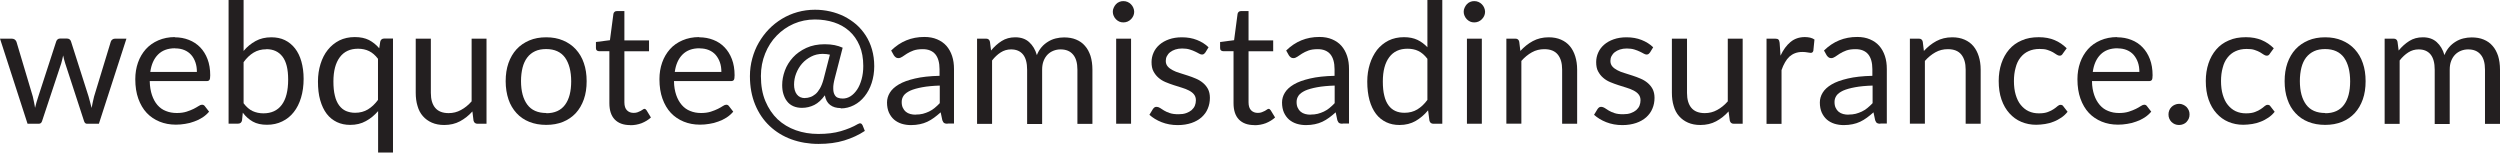 <?xml version="1.0" encoding="UTF-8"?>
<svg id="Layer_1" data-name="Layer 1" xmlns="http://www.w3.org/2000/svg" viewBox="0 0 223.22 13.62">
  <defs>
    <style>
      .cls-1 {
        fill: #231f20;
      }
    </style>
  </defs>
  <path class="cls-1" d="M0,3.45h1.05c.1,0,.19.03.27.08.07.06.12.12.15.2l1.46,4.89c.04.18.08.35.11.51.04.17.06.33.09.5.04-.17.08-.33.13-.5s.1-.34.16-.51l1.6-4.92c.02-.07.07-.14.13-.19.06-.05.14-.07.23-.07h.58c.1,0,.18.02.25.07.06.05.11.11.13.19l1.57,4.92c.05.18.1.35.14.52.04.17.09.34.13.5.03-.17.06-.33.1-.5s.08-.34.12-.52l1.49-4.89c.02-.08.07-.15.14-.2.07-.05.15-.08.25-.08h1.01l-2.46,7.6h-1.06c-.13,0-.22-.08-.27-.25l-1.68-5.15c-.04-.11-.07-.23-.1-.35-.03-.12-.05-.23-.08-.35-.02.12-.05.23-.08.35-.03.12-.06.24-.09.35l-1.71,5.15c-.05.17-.15.25-.3.25h-1L0,3.45Z"/>
  <path class="cls-1" d="M15.6,3.33c.46,0,.88.08,1.26.23.39.15.72.37,1.01.66.28.29.5.64.66,1.06s.24.9.24,1.44c0,.21-.02.35-.07.42s-.13.1-.25.1h-5.08c.01.48.08.9.2,1.25.12.35.28.65.49.89.21.24.46.42.75.53.29.12.62.18.98.18.33,0,.62-.04.87-.12.24-.08.45-.16.63-.25.17-.09.32-.17.44-.25.12-.08.22-.12.3-.12.11,0,.2.04.26.13l.38.49c-.17.2-.36.37-.59.52-.23.15-.48.27-.74.36-.26.1-.53.17-.81.21-.28.05-.56.07-.83.07-.52,0-1.01-.09-1.45-.27-.44-.18-.83-.44-1.15-.78-.32-.34-.57-.77-.75-1.27-.18-.5-.27-1.08-.27-1.74,0-.53.08-1.02.24-1.48s.4-.86.7-1.2c.31-.34.68-.6,1.12-.79s.94-.29,1.48-.29ZM15.63,4.31c-.65,0-1.15.19-1.52.56-.37.37-.6.89-.69,1.55h4.16c0-.31-.04-.59-.13-.85-.09-.26-.21-.48-.38-.67-.17-.19-.37-.33-.61-.43-.24-.1-.51-.15-.82-.15Z"/>
  <path class="cls-1" d="M20.41,11.05V0h1.34v4.55c.31-.38.68-.67,1.08-.89.4-.22.87-.33,1.4-.33.44,0,.85.08,1.2.25s.66.42.91.74c.25.32.44.71.57,1.17.13.46.2.98.2,1.55,0,.62-.08,1.18-.23,1.68s-.37.94-.65,1.29c-.28.36-.63.64-1.03.83-.4.2-.86.3-1.36.3s-.92-.09-1.26-.28c-.34-.19-.64-.45-.9-.8l-.07.69c-.04.19-.16.29-.35.29h-.86ZM23.78,4.4c-.44,0-.81.1-1.14.3-.33.2-.62.48-.89.85v3.67c.25.33.51.56.81.7.29.13.61.2.96.2.71,0,1.26-.25,1.64-.76s.57-1.26.57-2.26c0-.93-.17-1.61-.51-2.05-.34-.44-.82-.66-1.44-.66Z"/>
  <path class="cls-1" d="M35.09,3.45v10.17h-1.33v-3.7c-.32.37-.68.67-1.09.89-.41.23-.87.34-1.4.34-.44,0-.83-.08-1.19-.25-.35-.17-.66-.41-.91-.74-.25-.33-.44-.73-.58-1.22-.14-.48-.2-1.04-.2-1.67,0-.56.08-1.08.23-1.56.15-.48.36-.9.65-1.26.28-.35.62-.63,1.03-.84.41-.2.87-.3,1.38-.3s.91.09,1.26.26c.34.18.65.42.92.74l.09-.59c.05-.19.17-.28.36-.28h.79ZM31.7,10.07c.44,0,.82-.1,1.15-.3.33-.2.63-.48.9-.85v-3.67c-.24-.32-.51-.55-.8-.69-.29-.14-.62-.21-.98-.21-.71,0-1.25.25-1.63.76-.38.51-.57,1.23-.57,2.16,0,.5.04.92.13,1.27.08.35.21.64.38.87s.37.39.61.5c.24.1.51.16.82.16Z"/>
  <path class="cls-1" d="M38.47,3.45v4.85c0,.58.13,1.02.39,1.33.26.31.66.47,1.2.47.39,0,.76-.09,1.1-.28.34-.18.66-.44.95-.77V3.45h1.33v7.6h-.8c-.19,0-.31-.09-.36-.28l-.1-.82c-.33.37-.7.66-1.11.88-.41.22-.88.33-1.41.33-.42,0-.78-.07-1.1-.21-.32-.14-.58-.33-.8-.58s-.38-.55-.48-.91c-.11-.35-.16-.75-.16-1.18V3.45h1.33Z"/>
  <path class="cls-1" d="M48.77,3.33c.56,0,1.05.09,1.5.28s.83.45,1.14.79c.31.34.56.75.72,1.23.17.48.25,1.02.25,1.62s-.08,1.14-.25,1.62c-.17.48-.41.89-.72,1.23-.32.34-.7.6-1.14.78-.45.18-.94.27-1.5.27s-1.06-.09-1.51-.27c-.45-.18-.83-.44-1.14-.78-.31-.34-.56-.75-.72-1.23s-.25-1.02-.25-1.62.08-1.13.25-1.62c.17-.48.41-.89.72-1.23.31-.34.7-.6,1.14-.79.45-.19.95-.28,1.51-.28ZM48.77,10.11c.75,0,1.31-.25,1.68-.75.37-.5.55-1.2.55-2.1s-.19-1.61-.55-2.12c-.37-.5-.93-.76-1.68-.76-.38,0-.71.06-.99.19-.28.13-.52.32-.7.56-.19.25-.33.55-.42.9-.09.36-.14.76-.14,1.21,0,.9.19,1.6.56,2.1s.94.75,1.7.75Z"/>
  <path class="cls-1" d="M56.27,11.17c-.6,0-1.06-.17-1.38-.5-.32-.33-.48-.82-.48-1.45v-4.65h-.92c-.08,0-.15-.02-.2-.07-.06-.05-.08-.12-.08-.22v-.53l1.25-.16.31-2.35c.01-.07.05-.14.1-.18.05-.05.12-.07.21-.07h.67v2.62h2.2v.97h-2.2v4.56c0,.32.08.56.23.71.16.16.36.23.6.23.14,0,.26-.02.36-.06s.19-.08.27-.12c.07-.05.14-.09.19-.12.05-.04.1-.06.14-.06.07,0,.13.04.19.13l.39.64c-.23.21-.51.38-.83.51-.32.12-.66.18-1,.18Z"/>
  <path class="cls-1" d="M62.43,3.33c.46,0,.88.08,1.26.23.39.15.72.37,1,.66s.5.64.66,1.06.24.9.24,1.44c0,.21-.02.35-.07.42s-.13.1-.26.1h-5.08c0,.48.08.9.2,1.25s.29.65.5.89c.21.24.46.42.75.53.29.12.61.18.97.18.33,0,.62-.04.87-.12.24-.08.45-.16.63-.25.18-.09.32-.17.44-.25.12-.08.22-.12.3-.12.11,0,.19.04.25.13l.38.49c-.17.2-.36.37-.59.52-.23.15-.48.27-.74.36-.26.1-.53.17-.81.21-.28.05-.56.07-.83.07-.53,0-1.01-.09-1.45-.27-.44-.18-.83-.44-1.15-.78-.32-.34-.57-.77-.75-1.27s-.27-1.08-.27-1.74c0-.53.08-1.02.24-1.48s.4-.86.7-1.2.68-.6,1.12-.79c.44-.19.94-.29,1.49-.29ZM62.46,4.31c-.65,0-1.15.19-1.52.56s-.6.89-.69,1.55h4.16c0-.31-.04-.59-.13-.85-.09-.26-.22-.48-.38-.67-.17-.19-.37-.33-.61-.43s-.51-.15-.82-.15Z"/>
  <path class="cls-1" d="M75.07,9.65c-.39,0-.7-.09-.95-.28s-.4-.47-.47-.86c-.29.4-.6.69-.94.86-.34.17-.71.26-1.1.26-.29,0-.55-.05-.78-.15-.22-.1-.41-.24-.55-.43-.15-.18-.25-.4-.33-.65s-.11-.52-.11-.81c0-.42.08-.85.24-1.29.16-.43.4-.82.72-1.17.32-.35.72-.63,1.19-.85.48-.22,1.03-.33,1.65-.33.33,0,.63.03.88.08.25.05.5.13.72.23l-.7,2.71c-.1.38-.15.69-.14.93,0,.24.04.42.12.56.07.13.17.23.3.27.13.05.27.07.43.07.25,0,.48-.07.7-.21.22-.14.41-.34.58-.59.17-.25.3-.56.4-.92s.15-.75.15-1.19c0-.69-.11-1.29-.33-1.81-.22-.52-.52-.95-.91-1.3-.39-.35-.85-.61-1.37-.78s-1.1-.26-1.71-.26c-.67,0-1.3.13-1.88.38-.58.25-1.09.61-1.53,1.06-.44.45-.78.98-1.03,1.6-.25.62-.38,1.29-.38,2.01,0,.85.13,1.6.4,2.24.27.64.63,1.18,1.09,1.62.46.43,1.01.76,1.63.98.62.22,1.29.33,2.01.33.76,0,1.43-.08,2.01-.25.58-.17,1.09-.38,1.51-.63.1-.06.19-.08.26-.06s.13.08.17.17l.2.5c-.54.36-1.15.64-1.83.85s-1.45.31-2.31.31-1.68-.14-2.42-.41-1.39-.67-1.94-1.19c-.55-.52-.98-1.15-1.29-1.9s-.47-1.6-.47-2.55c0-.54.07-1.07.21-1.58s.33-.98.58-1.41.55-.84.9-1.2c.35-.36.74-.67,1.17-.93.43-.26.89-.46,1.39-.6.5-.14,1.02-.21,1.56-.21.46,0,.91.05,1.35.15.44.1.86.25,1.25.44.39.2.75.44,1.08.72.33.29.61.62.85.99s.43.79.56,1.25.2.95.2,1.49-.08,1.04-.23,1.5-.36.85-.63,1.19-.58.6-.95.79c-.37.19-.76.29-1.18.29ZM71.87,8.75c.16,0,.31-.02.47-.08.16-.05.31-.14.46-.26s.28-.29.41-.51c.12-.21.23-.48.32-.81l.57-2.21c-.19-.04-.41-.07-.64-.07-.38,0-.72.08-1.03.24-.31.16-.58.36-.81.62-.22.25-.4.55-.53.88-.13.33-.19.67-.19,1.01s.08.65.25.87c.17.22.41.33.74.33Z"/>
  <path class="cls-1" d="M84.61,11.05c-.13,0-.23-.02-.3-.06-.07-.04-.12-.13-.17-.25l-.15-.71c-.2.18-.4.34-.59.48-.19.14-.39.26-.6.36-.21.1-.43.17-.67.22-.24.05-.5.08-.79.08s-.57-.04-.83-.12c-.26-.08-.49-.21-.68-.37-.19-.17-.34-.37-.46-.63-.11-.25-.17-.55-.17-.9,0-.3.08-.59.25-.87s.43-.52.8-.74.85-.39,1.45-.53c.59-.14,1.32-.22,2.19-.24v-.59c0-.59-.13-1.04-.38-1.34-.26-.3-.63-.45-1.12-.45-.33,0-.61.04-.83.12-.22.08-.42.18-.58.28-.16.1-.3.2-.42.28s-.23.12-.35.12c-.09,0-.17-.02-.23-.07-.07-.05-.12-.11-.17-.18l-.24-.43c.42-.41.87-.71,1.36-.91.49-.2,1.02-.3,1.61-.3.43,0,.8.07,1.13.21s.61.33.83.58c.22.25.39.55.51.91s.17.74.17,1.17v4.86h-.59ZM81.75,10.23c.24,0,.45-.02.65-.07.19-.05.38-.12.55-.2s.34-.19.5-.32.31-.27.46-.43v-1.57c-.62.02-1.14.07-1.57.15-.43.08-.79.18-1.06.3-.27.13-.47.27-.59.44-.12.17-.18.36-.18.57s.03.37.1.52c.07.15.15.26.27.36.11.09.25.16.4.2s.32.06.49.06Z"/>
  <path class="cls-1" d="M87.24,11.05V3.45h.8c.19,0,.31.09.35.28l.1.78c.28-.34.6-.63.95-.85.35-.22.75-.33,1.21-.33.51,0,.92.14,1.24.43s.55.67.69,1.16c.11-.28.25-.51.42-.71.17-.2.37-.36.58-.49.21-.13.44-.23.69-.29.24-.06.49-.09.74-.09.4,0,.76.06,1.07.19s.58.31.79.56c.22.24.38.55.5.9.11.36.17.77.17,1.23v4.84h-1.34v-4.84c0-.6-.13-1.05-.39-1.35-.26-.31-.63-.46-1.12-.46-.22,0-.43.04-.63.12s-.37.19-.52.34c-.15.15-.27.34-.36.57-.09.23-.13.49-.13.79v4.84h-1.34v-4.84c0-.61-.12-1.06-.37-1.37-.25-.3-.6-.45-1.07-.45-.33,0-.64.09-.92.27-.28.18-.54.42-.77.72v5.66h-1.34Z"/>
  <path class="cls-1" d="M101.27,1.06c0,.13-.03.25-.08.36-.05.11-.12.21-.21.3-.09.09-.19.16-.31.21-.12.05-.24.07-.37.07s-.25-.02-.36-.07c-.11-.05-.21-.12-.3-.21s-.15-.19-.2-.3c-.05-.11-.08-.23-.08-.36s.02-.25.08-.37c.05-.12.12-.22.2-.31s.18-.16.3-.21c.11-.05.23-.07.36-.07s.25.02.37.07c.12.05.22.12.31.21.09.09.16.19.21.31.05.12.08.24.08.37ZM100.99,3.45v7.6h-1.33V3.45h1.33Z"/>
  <path class="cls-1" d="M107.6,4.7c-.06.11-.15.17-.28.17-.08,0-.16-.03-.25-.08-.1-.05-.21-.12-.35-.18-.14-.07-.3-.13-.49-.19-.19-.06-.42-.09-.68-.09-.22,0-.43.03-.61.09-.18.06-.33.14-.46.24s-.22.22-.29.35c-.07.13-.1.28-.1.43,0,.2.06.36.17.49.11.13.26.24.45.34.18.1.39.18.63.25.23.07.48.15.72.23.25.08.49.17.72.27.24.1.45.23.63.38.18.15.33.33.45.55.11.22.17.48.17.78,0,.35-.06.67-.19.97-.12.3-.31.55-.55.77-.25.22-.55.39-.9.51-.36.12-.76.19-1.23.19-.53,0-1.01-.09-1.44-.26-.43-.17-.79-.39-1.09-.66l.31-.51c.04-.06.09-.11.14-.15s.12-.05.21-.05c.09,0,.18.04.29.1.1.07.22.15.36.23.14.09.32.16.52.23.21.07.46.1.77.1.26,0,.49-.03.68-.1.2-.07.36-.16.49-.27.13-.12.23-.25.29-.4.06-.15.09-.31.09-.48,0-.21-.06-.38-.17-.52-.11-.14-.26-.25-.45-.35-.19-.1-.4-.18-.63-.25-.24-.07-.48-.15-.73-.23-.25-.08-.49-.17-.73-.27-.24-.1-.45-.23-.63-.39-.19-.16-.33-.35-.45-.57s-.17-.5-.17-.83c0-.29.06-.57.18-.84s.29-.5.53-.71c.23-.2.51-.36.85-.48s.72-.18,1.15-.18c.5,0,.95.08,1.35.24.4.16.74.37,1.03.65l-.3.49Z"/>
  <path class="cls-1" d="M112,11.17c-.6,0-1.06-.17-1.38-.5-.32-.33-.48-.82-.48-1.45v-4.65h-.92c-.08,0-.15-.02-.2-.07-.06-.05-.08-.12-.08-.22v-.53l1.25-.16.31-2.35c.01-.07.05-.14.1-.18.05-.05.12-.07.21-.07h.67v2.62h2.2v.97h-2.2v4.56c0,.32.08.56.23.71.16.16.36.23.6.23.14,0,.26-.02.36-.06s.19-.08.27-.12c.07-.05.14-.09.19-.12.05-.04.1-.06.14-.06.07,0,.13.04.19.13l.39.64c-.23.21-.51.38-.83.51-.32.12-.66.18-1,.18Z"/>
  <path class="cls-1" d="M119.88,11.05c-.13,0-.23-.02-.3-.06-.07-.04-.12-.13-.17-.25l-.15-.71c-.2.18-.4.34-.59.48-.19.14-.39.26-.6.36-.21.1-.43.17-.67.22-.24.05-.5.08-.79.08s-.57-.04-.83-.12c-.26-.08-.49-.21-.68-.37-.19-.17-.34-.37-.46-.63-.11-.25-.17-.55-.17-.9,0-.3.08-.59.25-.87s.43-.52.8-.74.85-.39,1.45-.53c.59-.14,1.32-.22,2.19-.24v-.59c0-.59-.13-1.04-.38-1.34-.26-.3-.63-.45-1.12-.45-.33,0-.61.04-.83.12-.22.08-.42.18-.58.28-.16.1-.3.2-.42.28s-.23.12-.35.12c-.09,0-.17-.02-.23-.07-.07-.05-.12-.11-.17-.18l-.24-.43c.42-.41.87-.71,1.36-.91.49-.2,1.02-.3,1.61-.3.43,0,.8.07,1.13.21s.61.33.83.58c.22.25.39.55.51.91s.17.74.17,1.17v4.86h-.59ZM117.01,10.23c.24,0,.45-.02.65-.07.19-.05.38-.12.55-.2s.34-.19.5-.32.31-.27.46-.43v-1.57c-.62.02-1.14.07-1.57.15-.43.08-.79.18-1.06.3-.27.13-.47.27-.59.44-.12.17-.18.36-.18.57s.03.37.1.52c.07.15.15.26.27.36.11.09.25.16.4.2s.32.06.49.06Z"/>
  <path class="cls-1" d="M127.99,11.05c-.19,0-.31-.09-.36-.28l-.12-.92c-.33.4-.7.71-1.11.95-.42.24-.9.36-1.44.36-.44,0-.83-.08-1.19-.25-.35-.17-.66-.41-.91-.74-.25-.33-.44-.73-.58-1.22-.13-.48-.2-1.04-.2-1.67,0-.56.08-1.08.23-1.56.15-.48.37-.9.64-1.26.28-.35.62-.63,1.03-.84.41-.2.87-.3,1.38-.3.46,0,.86.08,1.2.24.33.16.63.38.89.66V0h1.33v11.05h-.79ZM125.4,10.07c.44,0,.82-.1,1.15-.3.33-.2.63-.48.9-.85v-3.67c-.25-.33-.52-.56-.81-.7-.29-.14-.62-.2-.97-.2-.71,0-1.25.25-1.63.76-.38.51-.57,1.23-.57,2.16,0,.5.04.92.13,1.27.08.35.21.64.38.87s.37.39.61.5.51.16.82.16Z"/>
  <path class="cls-1" d="M132.6,1.06c0,.13-.03.25-.08.36-.05.11-.12.21-.21.3-.09.09-.19.16-.31.21-.12.05-.24.07-.37.07s-.25-.02-.36-.07c-.11-.05-.21-.12-.3-.21s-.15-.19-.2-.3c-.05-.11-.08-.23-.08-.36s.02-.25.08-.37c.05-.12.12-.22.2-.31s.18-.16.3-.21c.11-.05.23-.07.36-.07s.25.02.37.07c.12.05.22.12.31.21.09.09.16.19.21.31.05.12.08.24.08.37ZM132.31,3.45v7.6h-1.33V3.45h1.33Z"/>
  <path class="cls-1" d="M134.5,11.05V3.45h.8c.19,0,.31.09.35.28l.1.82c.33-.36.7-.66,1.11-.88s.88-.34,1.42-.34c.42,0,.78.07,1.1.21s.58.33.79.58c.21.25.37.56.48.91.11.35.17.75.17,1.18v4.84h-1.34v-4.84c0-.58-.13-1.02-.39-1.34s-.66-.48-1.2-.48c-.4,0-.77.09-1.11.28-.34.19-.66.45-.94.77v5.6h-1.34Z"/>
  <path class="cls-1" d="M147.3,4.7c-.06.11-.15.17-.28.17-.08,0-.16-.03-.25-.08-.1-.05-.21-.12-.35-.18-.14-.07-.3-.13-.49-.19-.19-.06-.42-.09-.68-.09-.22,0-.43.03-.61.09-.18.06-.33.14-.46.24s-.22.22-.29.35c-.07.13-.1.28-.1.43,0,.2.06.36.17.49.11.13.26.24.45.34.18.1.39.18.63.25.23.07.48.15.72.23.25.08.49.17.72.27.24.1.45.23.63.38.18.15.33.33.45.55.11.22.17.48.17.78,0,.35-.06.67-.19.97-.12.3-.31.55-.55.77-.25.22-.55.39-.9.51-.36.12-.76.19-1.23.19-.53,0-1.01-.09-1.44-.26-.43-.17-.79-.39-1.09-.66l.31-.51c.04-.06.09-.11.14-.15s.12-.05.21-.05c.09,0,.18.04.29.1.1.07.22.15.36.23.14.09.32.16.52.23.21.07.46.1.77.1.26,0,.49-.03.68-.1.2-.07.36-.16.49-.27.13-.12.23-.25.29-.4.06-.15.09-.31.09-.48,0-.21-.06-.38-.17-.52-.11-.14-.26-.25-.45-.35-.19-.1-.4-.18-.63-.25-.24-.07-.48-.15-.73-.23-.25-.08-.49-.17-.73-.27-.24-.1-.45-.23-.63-.39-.19-.16-.33-.35-.45-.57s-.17-.5-.17-.83c0-.29.06-.57.18-.84s.29-.5.53-.71c.23-.2.51-.36.85-.48s.72-.18,1.15-.18c.5,0,.95.08,1.35.24.4.16.74.37,1.03.65l-.3.49Z"/>
  <path class="cls-1" d="M150.63,3.45v4.85c0,.58.13,1.02.39,1.33.26.31.66.47,1.2.47.39,0,.76-.09,1.1-.28.34-.18.66-.44.95-.77V3.45h1.33v7.6h-.79c-.19,0-.31-.09-.36-.28l-.11-.82c-.33.37-.7.66-1.11.88-.41.22-.88.33-1.41.33-.42,0-.78-.07-1.1-.21-.32-.14-.58-.33-.8-.58-.22-.25-.38-.55-.48-.91-.11-.35-.16-.75-.16-1.18V3.45h1.33Z"/>
  <path class="cls-1" d="M157.73,11.05V3.45h.76c.15,0,.25.03.3.08.06.06.09.15.11.29l.08,1.15c.24-.52.54-.93.89-1.22s.78-.44,1.29-.44c.16,0,.31.02.46.05.15.04.28.09.39.17l-.1,1c-.03.12-.11.19-.22.19-.07,0-.17-.02-.31-.04-.14-.03-.29-.04-.46-.04-.24,0-.46.04-.64.11-.19.07-.36.18-.51.31-.15.14-.28.31-.39.51-.12.2-.22.43-.31.69v4.8h-1.34Z"/>
  <path class="cls-1" d="M167.9,11.05c-.13,0-.23-.02-.3-.06-.07-.04-.12-.13-.17-.25l-.15-.71c-.2.18-.4.34-.59.48-.19.14-.39.26-.6.36-.21.1-.43.17-.67.22-.24.05-.5.08-.79.08s-.57-.04-.83-.12c-.26-.08-.49-.21-.68-.37-.19-.17-.34-.37-.46-.63-.11-.25-.17-.55-.17-.9,0-.3.08-.59.25-.87s.43-.52.8-.74.85-.39,1.45-.53c.59-.14,1.32-.22,2.19-.24v-.59c0-.59-.13-1.04-.38-1.34-.26-.3-.63-.45-1.12-.45-.33,0-.61.04-.83.12-.22.08-.42.18-.58.28-.16.1-.3.2-.42.28s-.23.12-.35.12c-.09,0-.17-.02-.23-.07-.07-.05-.12-.11-.17-.18l-.24-.43c.42-.41.87-.71,1.36-.91.49-.2,1.02-.3,1.61-.3.43,0,.8.07,1.13.21s.61.33.83.58c.22.25.39.55.51.91s.17.74.17,1.17v4.86h-.59ZM165.04,10.23c.24,0,.45-.02.65-.07.19-.05.38-.12.55-.2s.34-.19.5-.32.31-.27.46-.43v-1.57c-.62.02-1.14.07-1.57.15-.43.08-.79.18-1.06.3-.27.13-.47.27-.59.44-.12.17-.18.36-.18.57s.03.37.1.52c.07.15.15.26.27.36.11.09.25.16.4.2s.32.06.49.06Z"/>
  <path class="cls-1" d="M170.53,11.05V3.45h.8c.19,0,.31.09.35.28l.1.82c.33-.36.7-.66,1.11-.88s.88-.34,1.42-.34c.42,0,.78.07,1.1.21s.58.33.79.58c.21.25.37.56.48.91.11.35.17.75.17,1.18v4.84h-1.34v-4.84c0-.58-.13-1.02-.39-1.34s-.66-.48-1.2-.48c-.4,0-.77.09-1.11.28-.34.19-.66.45-.94.77v5.6h-1.34Z"/>
  <path class="cls-1" d="M184.18,4.8c-.04.06-.08.1-.12.13-.04.03-.09.04-.17.04-.07,0-.16-.03-.25-.09-.09-.06-.2-.13-.33-.21-.13-.08-.29-.14-.49-.21s-.43-.09-.71-.09c-.38,0-.71.07-.99.2-.29.13-.52.32-.72.57s-.34.55-.43.91c-.1.35-.15.75-.15,1.19s.05.87.16,1.23c.11.36.25.66.45.9s.42.43.7.56.58.19.92.19.59-.04.8-.12c.21-.08.38-.16.52-.26.14-.09.25-.18.34-.26.09-.08.18-.12.27-.12.11,0,.2.04.25.13l.38.49c-.17.21-.35.38-.56.52s-.44.27-.68.36c-.24.1-.5.17-.76.21-.27.04-.54.07-.81.07-.47,0-.92-.09-1.32-.26-.41-.17-.76-.43-1.06-.76-.3-.33-.54-.74-.71-1.23s-.25-1.04-.25-1.66c0-.56.08-1.09.24-1.57s.39-.89.69-1.24c.3-.35.67-.62,1.12-.81.44-.2.95-.29,1.53-.29.54,0,1.01.09,1.41.26.41.17.77.42,1.08.73l-.35.48Z"/>
  <path class="cls-1" d="M189.04,3.33c.46,0,.88.08,1.26.23.39.15.72.37,1,.66s.5.64.66,1.06.24.9.24,1.44c0,.21-.02.35-.07.42s-.13.1-.26.1h-5.08c0,.48.08.9.2,1.25s.29.65.5.89c.21.24.46.42.75.53.29.12.61.18.97.18.33,0,.62-.04.87-.12.24-.08.45-.16.63-.25.18-.09.32-.17.44-.25.12-.08.22-.12.3-.12.11,0,.19.04.25.13l.38.49c-.17.2-.36.37-.59.52-.23.15-.48.27-.74.36-.26.1-.53.17-.81.21-.28.05-.56.07-.83.07-.53,0-1.01-.09-1.45-.27-.44-.18-.83-.44-1.15-.78-.32-.34-.57-.77-.75-1.27s-.27-1.08-.27-1.74c0-.53.08-1.02.24-1.48s.4-.86.7-1.2.68-.6,1.12-.79c.44-.19.94-.29,1.49-.29ZM189.07,4.31c-.65,0-1.15.19-1.52.56s-.6.89-.69,1.55h4.16c0-.31-.04-.59-.13-.85-.09-.26-.22-.48-.38-.67-.17-.19-.37-.33-.61-.43s-.51-.15-.82-.15Z"/>
  <path class="cls-1" d="M193.62,10.22c0-.13.02-.25.07-.37.05-.12.11-.21.2-.3.08-.08.18-.15.3-.2.12-.05.24-.08.37-.08s.25.02.37.08c.12.05.21.12.3.2.08.09.15.19.2.3.05.11.07.24.07.37s-.02.26-.07.37c-.05.11-.12.21-.2.3-.08.09-.18.15-.3.2-.12.05-.24.07-.37.07s-.25-.02-.37-.07c-.11-.05-.21-.11-.3-.2-.08-.08-.15-.18-.2-.3-.05-.11-.07-.24-.07-.37Z"/>
  <path class="cls-1" d="M202.67,4.8c-.04.06-.08.1-.12.13-.04.03-.09.04-.17.04-.07,0-.16-.03-.25-.09-.09-.06-.2-.13-.33-.21-.13-.08-.29-.14-.49-.21s-.43-.09-.71-.09c-.38,0-.71.07-.99.2-.29.13-.52.32-.72.57s-.34.55-.43.91c-.1.35-.15.75-.15,1.19s.05.87.16,1.23c.11.36.25.66.45.9s.42.43.7.56.58.19.92.19.59-.04.8-.12c.21-.08.38-.16.52-.26.14-.09.25-.18.34-.26.09-.08.18-.12.27-.12.11,0,.2.04.25.13l.38.49c-.17.21-.35.38-.56.52s-.44.27-.68.36c-.24.1-.5.17-.76.21-.27.04-.54.07-.81.07-.47,0-.92-.09-1.32-.26-.41-.17-.76-.43-1.06-.76-.3-.33-.54-.74-.71-1.23s-.25-1.04-.25-1.66c0-.56.08-1.09.24-1.57s.39-.89.69-1.24c.3-.35.67-.62,1.12-.81.44-.2.95-.29,1.53-.29.54,0,1.01.09,1.41.26.41.17.77.42,1.08.73l-.35.48Z"/>
  <path class="cls-1" d="M207.61,3.33c.56,0,1.05.09,1.5.28s.83.45,1.14.79c.31.34.56.75.72,1.23.17.48.25,1.02.25,1.62s-.08,1.14-.25,1.62c-.17.48-.41.89-.72,1.23-.32.34-.7.6-1.14.78-.45.18-.94.27-1.5.27s-1.06-.09-1.51-.27c-.45-.18-.83-.44-1.14-.78-.32-.34-.56-.75-.72-1.23-.17-.48-.25-1.02-.25-1.62s.08-1.13.25-1.62c.17-.48.41-.89.72-1.23.31-.34.7-.6,1.14-.79.45-.19.95-.28,1.51-.28ZM207.61,10.11c.75,0,1.31-.25,1.68-.75.37-.5.55-1.2.55-2.1s-.19-1.61-.55-2.12c-.37-.5-.93-.76-1.68-.76-.38,0-.71.06-.99.19-.28.13-.52.32-.71.56-.19.25-.33.55-.42.9-.09.36-.14.76-.14,1.21,0,.9.19,1.6.56,2.1.37.5.94.75,1.7.75Z"/>
  <path class="cls-1" d="M212.92,11.05V3.45h.8c.19,0,.31.09.35.28l.1.78c.28-.34.6-.63.95-.85.35-.22.75-.33,1.21-.33.51,0,.92.14,1.24.43s.55.67.69,1.16c.11-.28.25-.51.42-.71.17-.2.37-.36.58-.49.21-.13.44-.23.69-.29.24-.06.49-.09.74-.09.4,0,.76.06,1.07.19s.58.31.79.56c.22.24.38.55.5.9.11.36.17.77.17,1.23v4.84h-1.34v-4.84c0-.6-.13-1.05-.39-1.35-.26-.31-.63-.46-1.12-.46-.22,0-.43.04-.63.12s-.37.19-.52.34c-.15.15-.27.34-.36.57-.09.23-.13.49-.13.79v4.84h-1.34v-4.84c0-.61-.12-1.06-.37-1.37-.25-.3-.6-.45-1.07-.45-.33,0-.64.09-.92.27-.28.18-.54.42-.77.72v5.66h-1.34Z"/>
</svg>